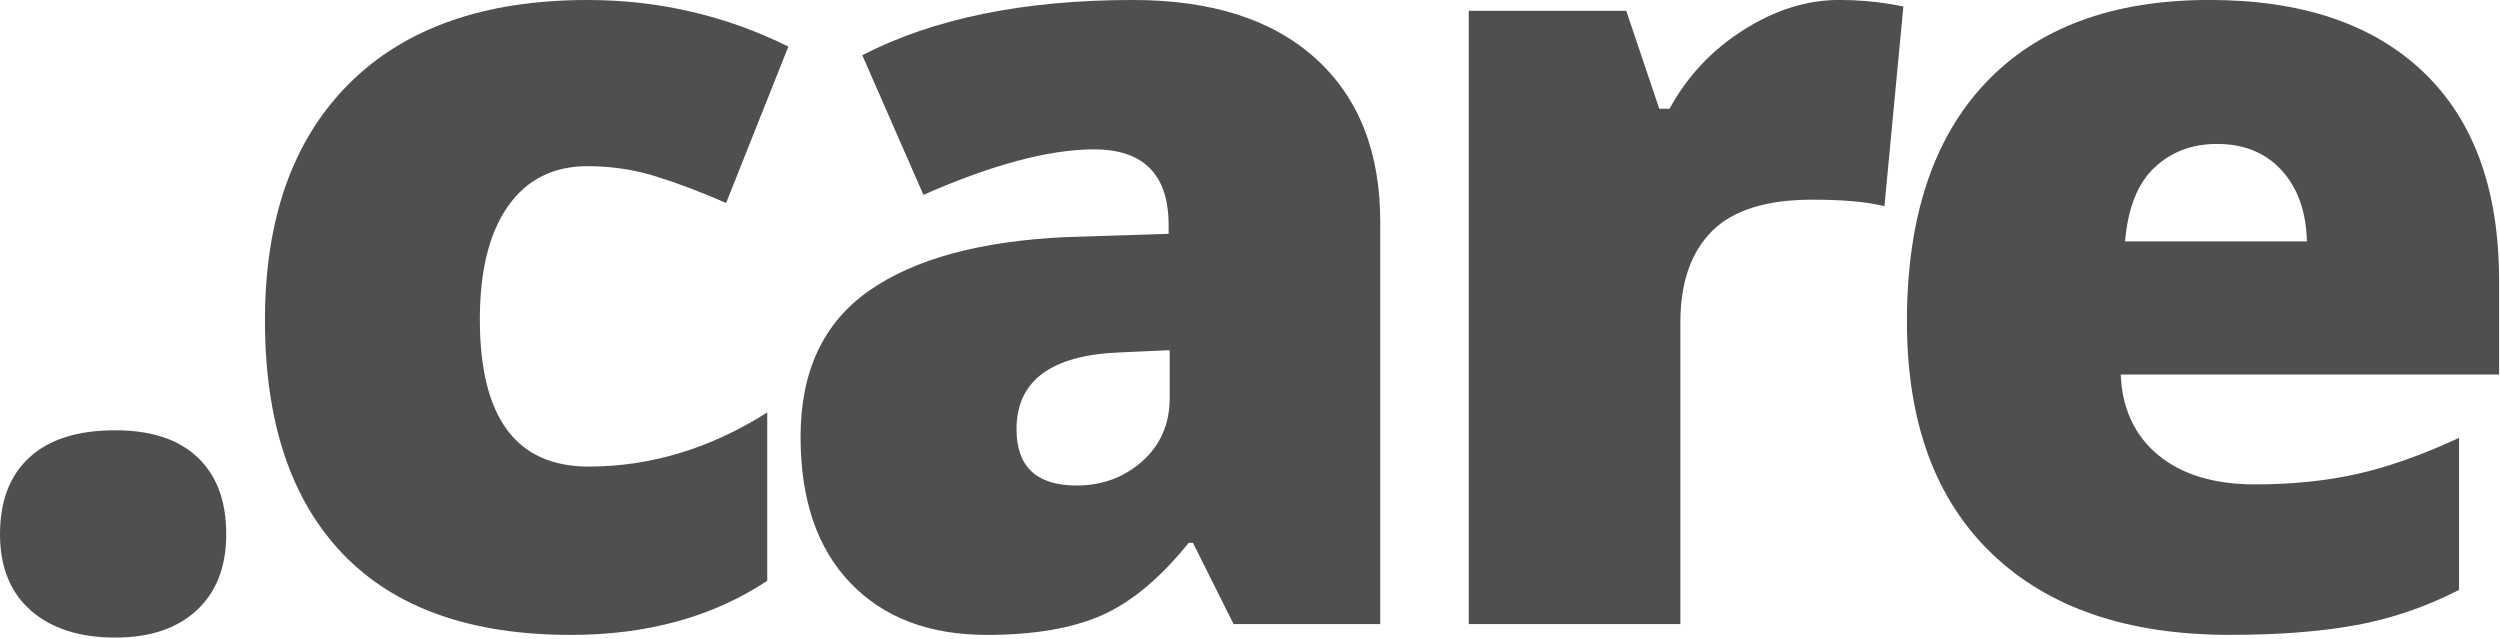 <?xml version="1.0" encoding="UTF-8" standalone="no"?>
<!DOCTYPE svg PUBLIC "-//W3C//DTD SVG 1.1//EN" "http://www.w3.org/Graphics/SVG/1.1/DTD/svg11.dtd">
<svg width="100%" height="100%" viewBox="0 0 2251 575" version="1.1" xmlns="http://www.w3.org/2000/svg" xmlns:xlink="http://www.w3.org/1999/xlink" xml:space="preserve" xmlns:serif="http://www.serif.com/" style="fill-rule:evenodd;clip-rule:evenodd;stroke-linejoin:round;stroke-miterlimit:2;">
    <g transform="matrix(4.167,0,0,4.167,0,480.494)">
        <path d="M0,0.118C0,-7.055 2.124,-12.59 6.375,-16.49C10.623,-20.388 16.802,-22.338 24.912,-22.338C32.631,-22.338 38.556,-20.388 42.689,-16.49C46.821,-12.59 48.888,-7.055 48.888,0.118C48.888,7.135 46.763,12.614 42.514,16.55C38.263,20.487 32.397,22.456 24.912,22.456C17.193,22.456 11.111,20.507 6.667,16.609C2.222,12.711 0,7.214 0,0.118" style="fill:rgb(79,79,80);fill-rule:nonzero;"/>
    </g>
    <g transform="matrix(4.167,0,0,4.167,513.926,4.54747e-13)">
        <path d="M0,137.19C-21.677,137.19 -38.109,131.342 -49.297,119.647C-60.487,107.951 -66.081,91.149 -66.081,69.238C-66.081,47.251 -60.039,30.215 -47.952,18.128C-35.867,6.044 -18.675,0 3.625,0C18.985,0 33.45,3.354 47.017,10.059L33.566,43.859C28.029,41.443 22.923,39.513 18.245,38.069C13.567,36.628 8.693,35.906 3.625,35.906C-3.783,35.906 -9.514,38.792 -13.567,44.561C-17.622,50.332 -19.648,58.479 -19.648,69.004C-19.648,90.214 -11.813,100.817 3.859,100.817C17.27,100.817 30.135,96.919 42.455,89.121L42.455,125.495C30.681,133.293 16.529,137.19 0,137.19" style="fill:rgb(79,79,80);fill-rule:nonzero;"/>
    </g>
    <g transform="matrix(4.167,0,0,4.167,969.377,134.501)">
        <path d="M0,72.63C5.535,72.63 10.272,70.876 14.21,67.367C18.146,63.859 20.116,59.297 20.116,53.683L20.116,43.391L9.59,43.859C-5.458,44.405 -12.982,49.941 -12.982,60.466C-12.982,68.577 -8.655,72.63 0,72.63M33.917,102.571L25.146,85.027L24.21,85.027C18.05,92.67 11.772,97.893 5.38,100.7C-1.014,103.506 -9.28,104.91 -19.415,104.91C-31.891,104.91 -41.715,101.168 -48.888,93.682C-56.063,86.197 -59.648,75.671 -59.648,62.104C-59.648,47.992 -54.736,37.484 -44.912,30.584C-35.087,23.684 -20.858,19.806 -2.222,18.947L19.882,18.245L19.882,16.374C19.882,5.459 14.502,0 3.743,0C-5.927,0 -18.207,3.275 -33.099,9.824L-46.315,-20.35C-30.876,-28.304 -11.385,-32.28 12.164,-32.28C29.161,-32.28 42.318,-28.07 51.636,-19.649C60.953,-11.228 65.612,0.547 65.612,15.672L65.612,102.571L33.917,102.571Z" style="fill:rgb(79,79,80);fill-rule:nonzero;"/>
    </g>
    <g transform="matrix(4.167,0,0,4.167,1655.81,561.88)">
        <path d="M0,-134.851C3.977,-134.851 7.757,-134.539 11.345,-133.915L13.917,-133.447L9.824,-90.29C6.082,-91.226 0.895,-91.694 -5.731,-91.694C-15.712,-91.694 -22.964,-89.413 -27.485,-84.852C-32.008,-80.29 -34.269,-73.721 -34.269,-65.145L-34.269,0L-79.999,0L-79.999,-132.512L-45.964,-132.512L-38.83,-111.343L-36.607,-111.343C-32.788,-118.36 -27.467,-124.032 -20.643,-128.36C-13.821,-132.687 -6.941,-134.851 0,-134.851" style="fill:rgb(79,79,80);fill-rule:nonzero;"/>
    </g>
    <g transform="matrix(4.167,0,0,4.167,1996.25,441.996)">
        <path d="M0,-74.968C-5.379,-74.968 -9.882,-73.272 -13.508,-69.881C-17.133,-66.489 -19.259,-61.167 -19.882,-53.916L19.415,-53.916C19.258,-60.308 17.445,-65.416 13.977,-69.238C10.507,-73.057 5.849,-74.968 0,-74.968M2.69,31.111C-19.376,31.111 -36.51,25.245 -48.712,13.51C-60.916,1.775 -67.016,-14.929 -67.016,-36.607C-67.016,-58.984 -61.363,-76.156 -50.057,-88.126C-38.752,-100.094 -22.612,-106.079 -1.637,-106.079C18.322,-106.079 33.742,-100.874 44.619,-90.465C55.496,-80.056 60.935,-65.065 60.935,-45.495L60.935,-25.145L-20.818,-25.145C-20.507,-17.736 -17.797,-11.928 -12.689,-7.718C-7.583,-3.508 -0.625,-1.403 8.188,-1.403C16.217,-1.403 23.605,-2.163 30.351,-3.683C37.094,-5.204 44.403,-7.795 52.28,-11.461L52.28,21.404C45.105,25.07 37.699,27.603 30.059,29.006C22.416,30.41 13.293,31.111 2.69,31.111" style="fill:rgb(79,79,80);fill-rule:nonzero;"/>
    </g>
</svg>
